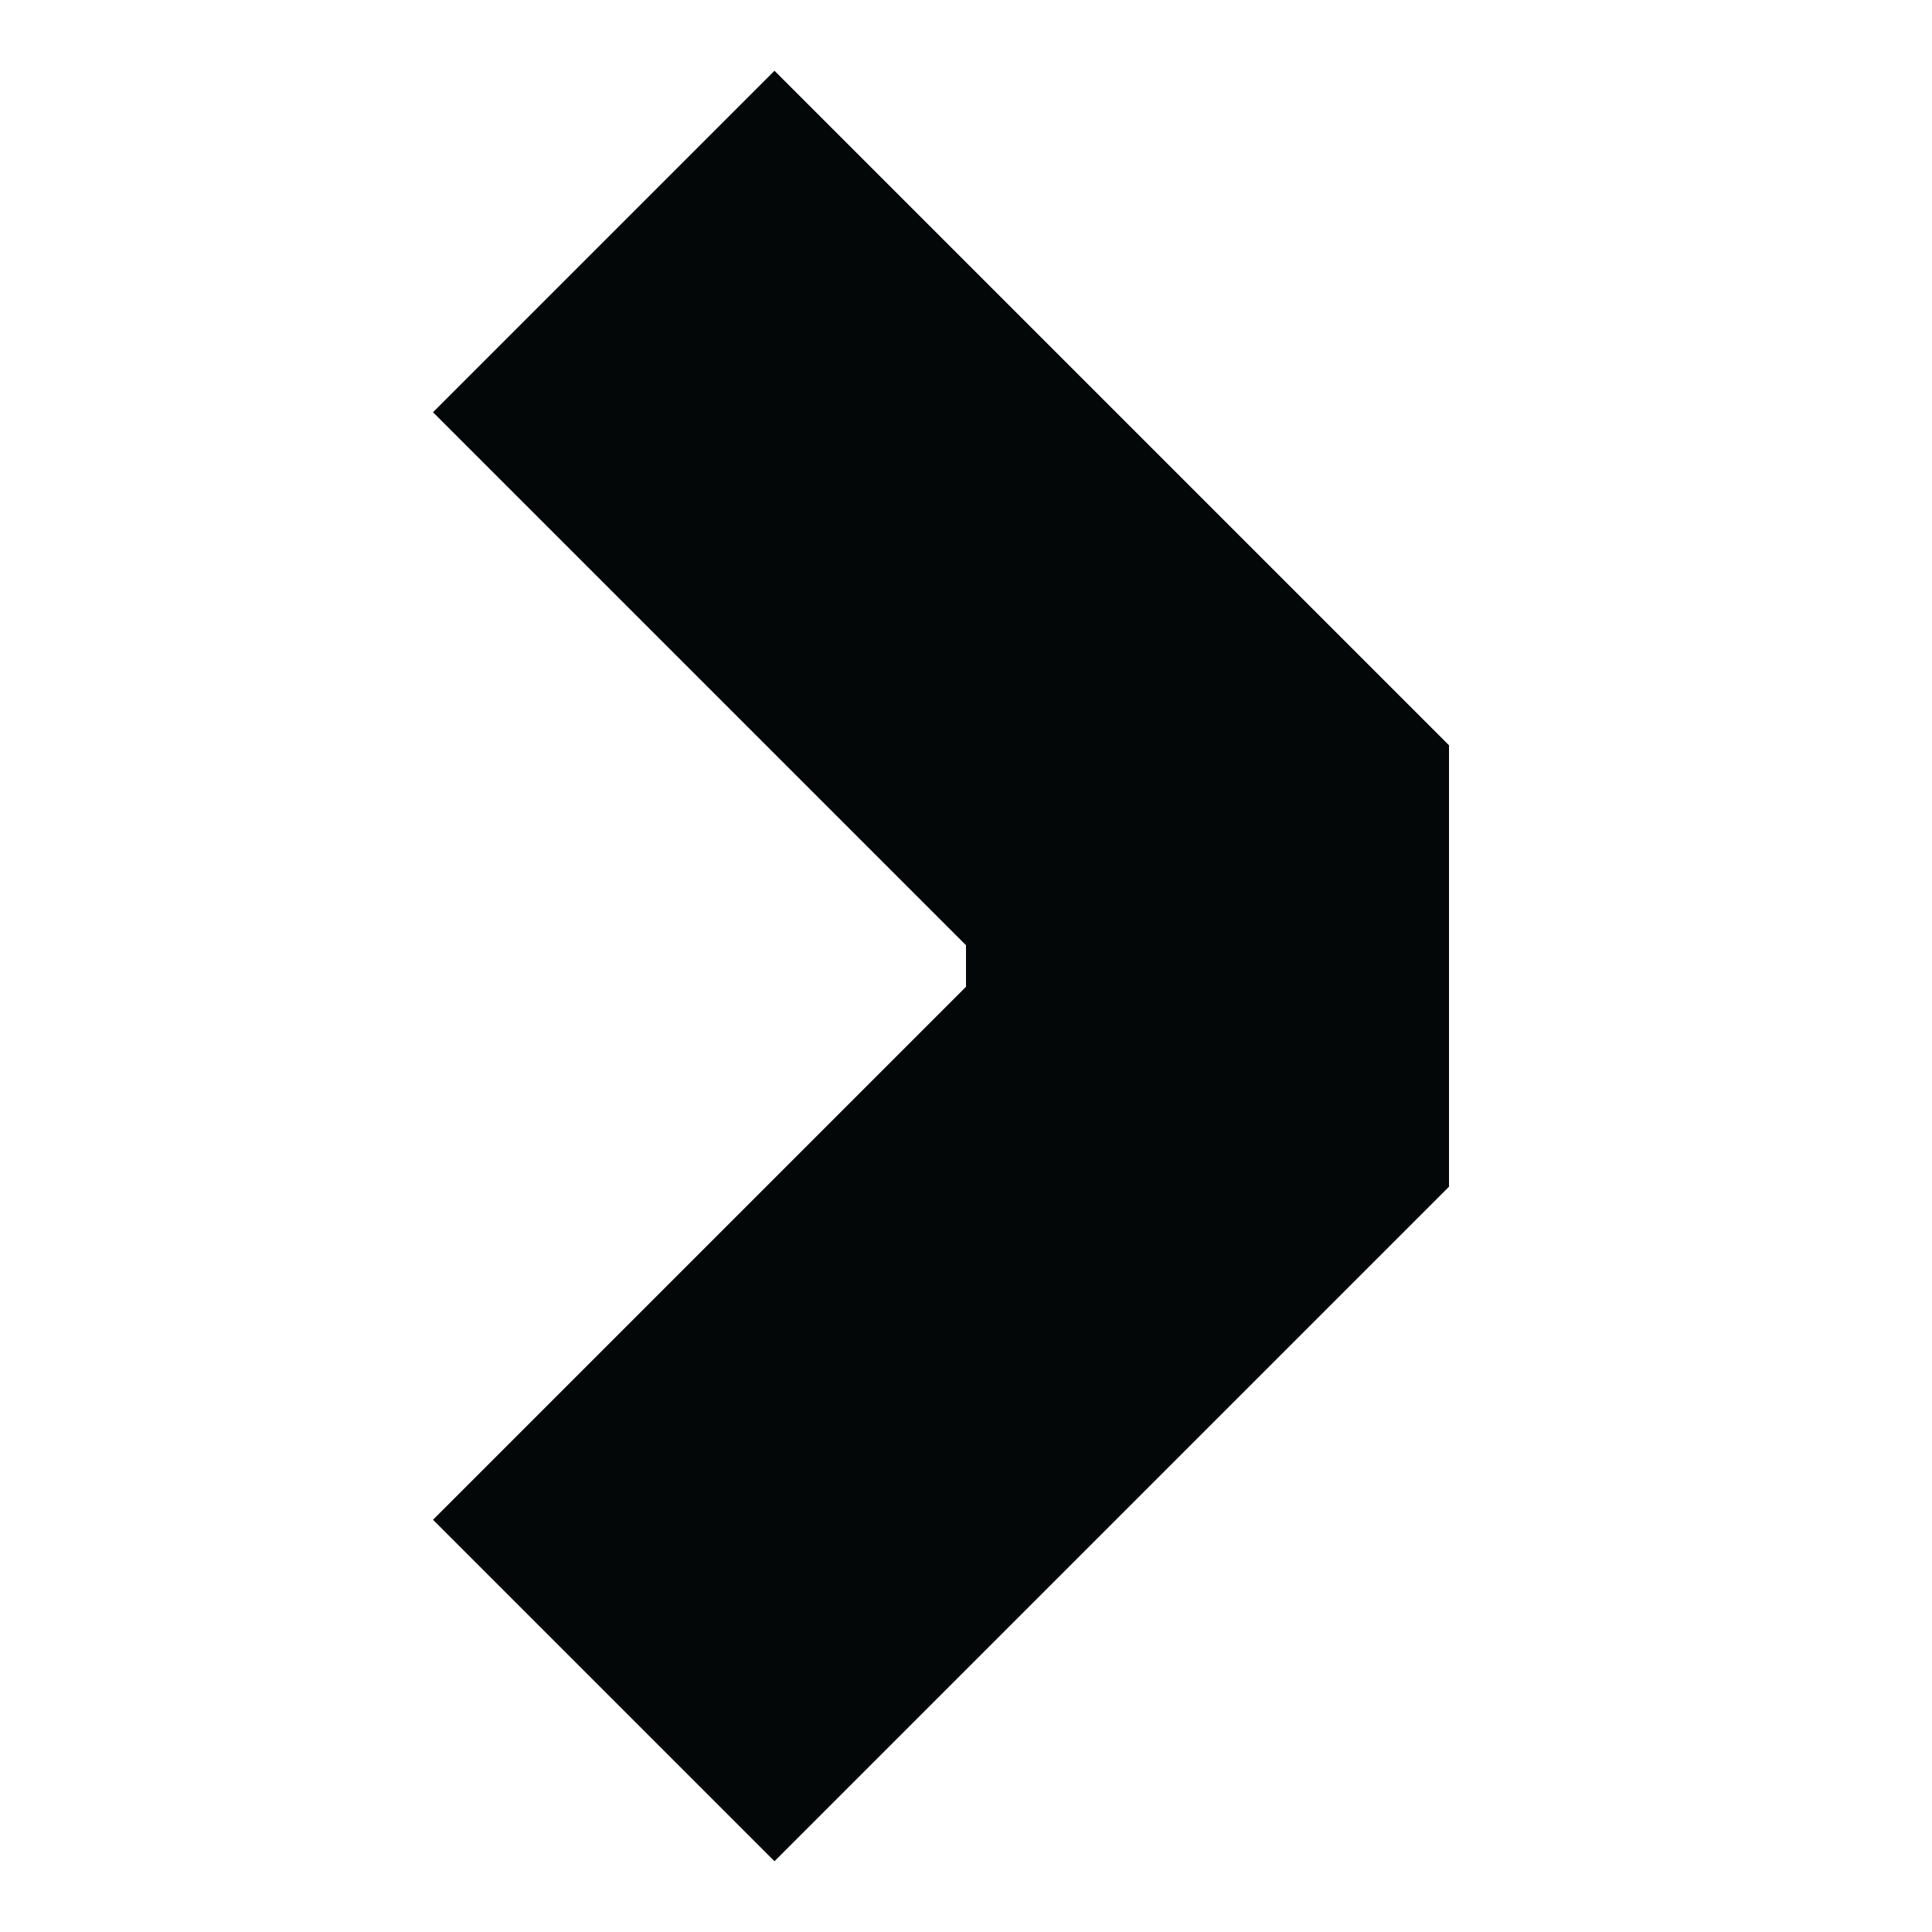 <svg width="16" height="16" viewBox="0 0 16 16" fill="none" xmlns="http://www.w3.org/2000/svg">
<path fill-rule="evenodd" clip-rule="evenodd" d="M8 7.828L3.586 3.414L6.414 0.586L12 6.172L12 9.828L6.414 15.414L3.586 12.586L8 8.172L8 7.828Z" fill="#030708"/>
</svg>
